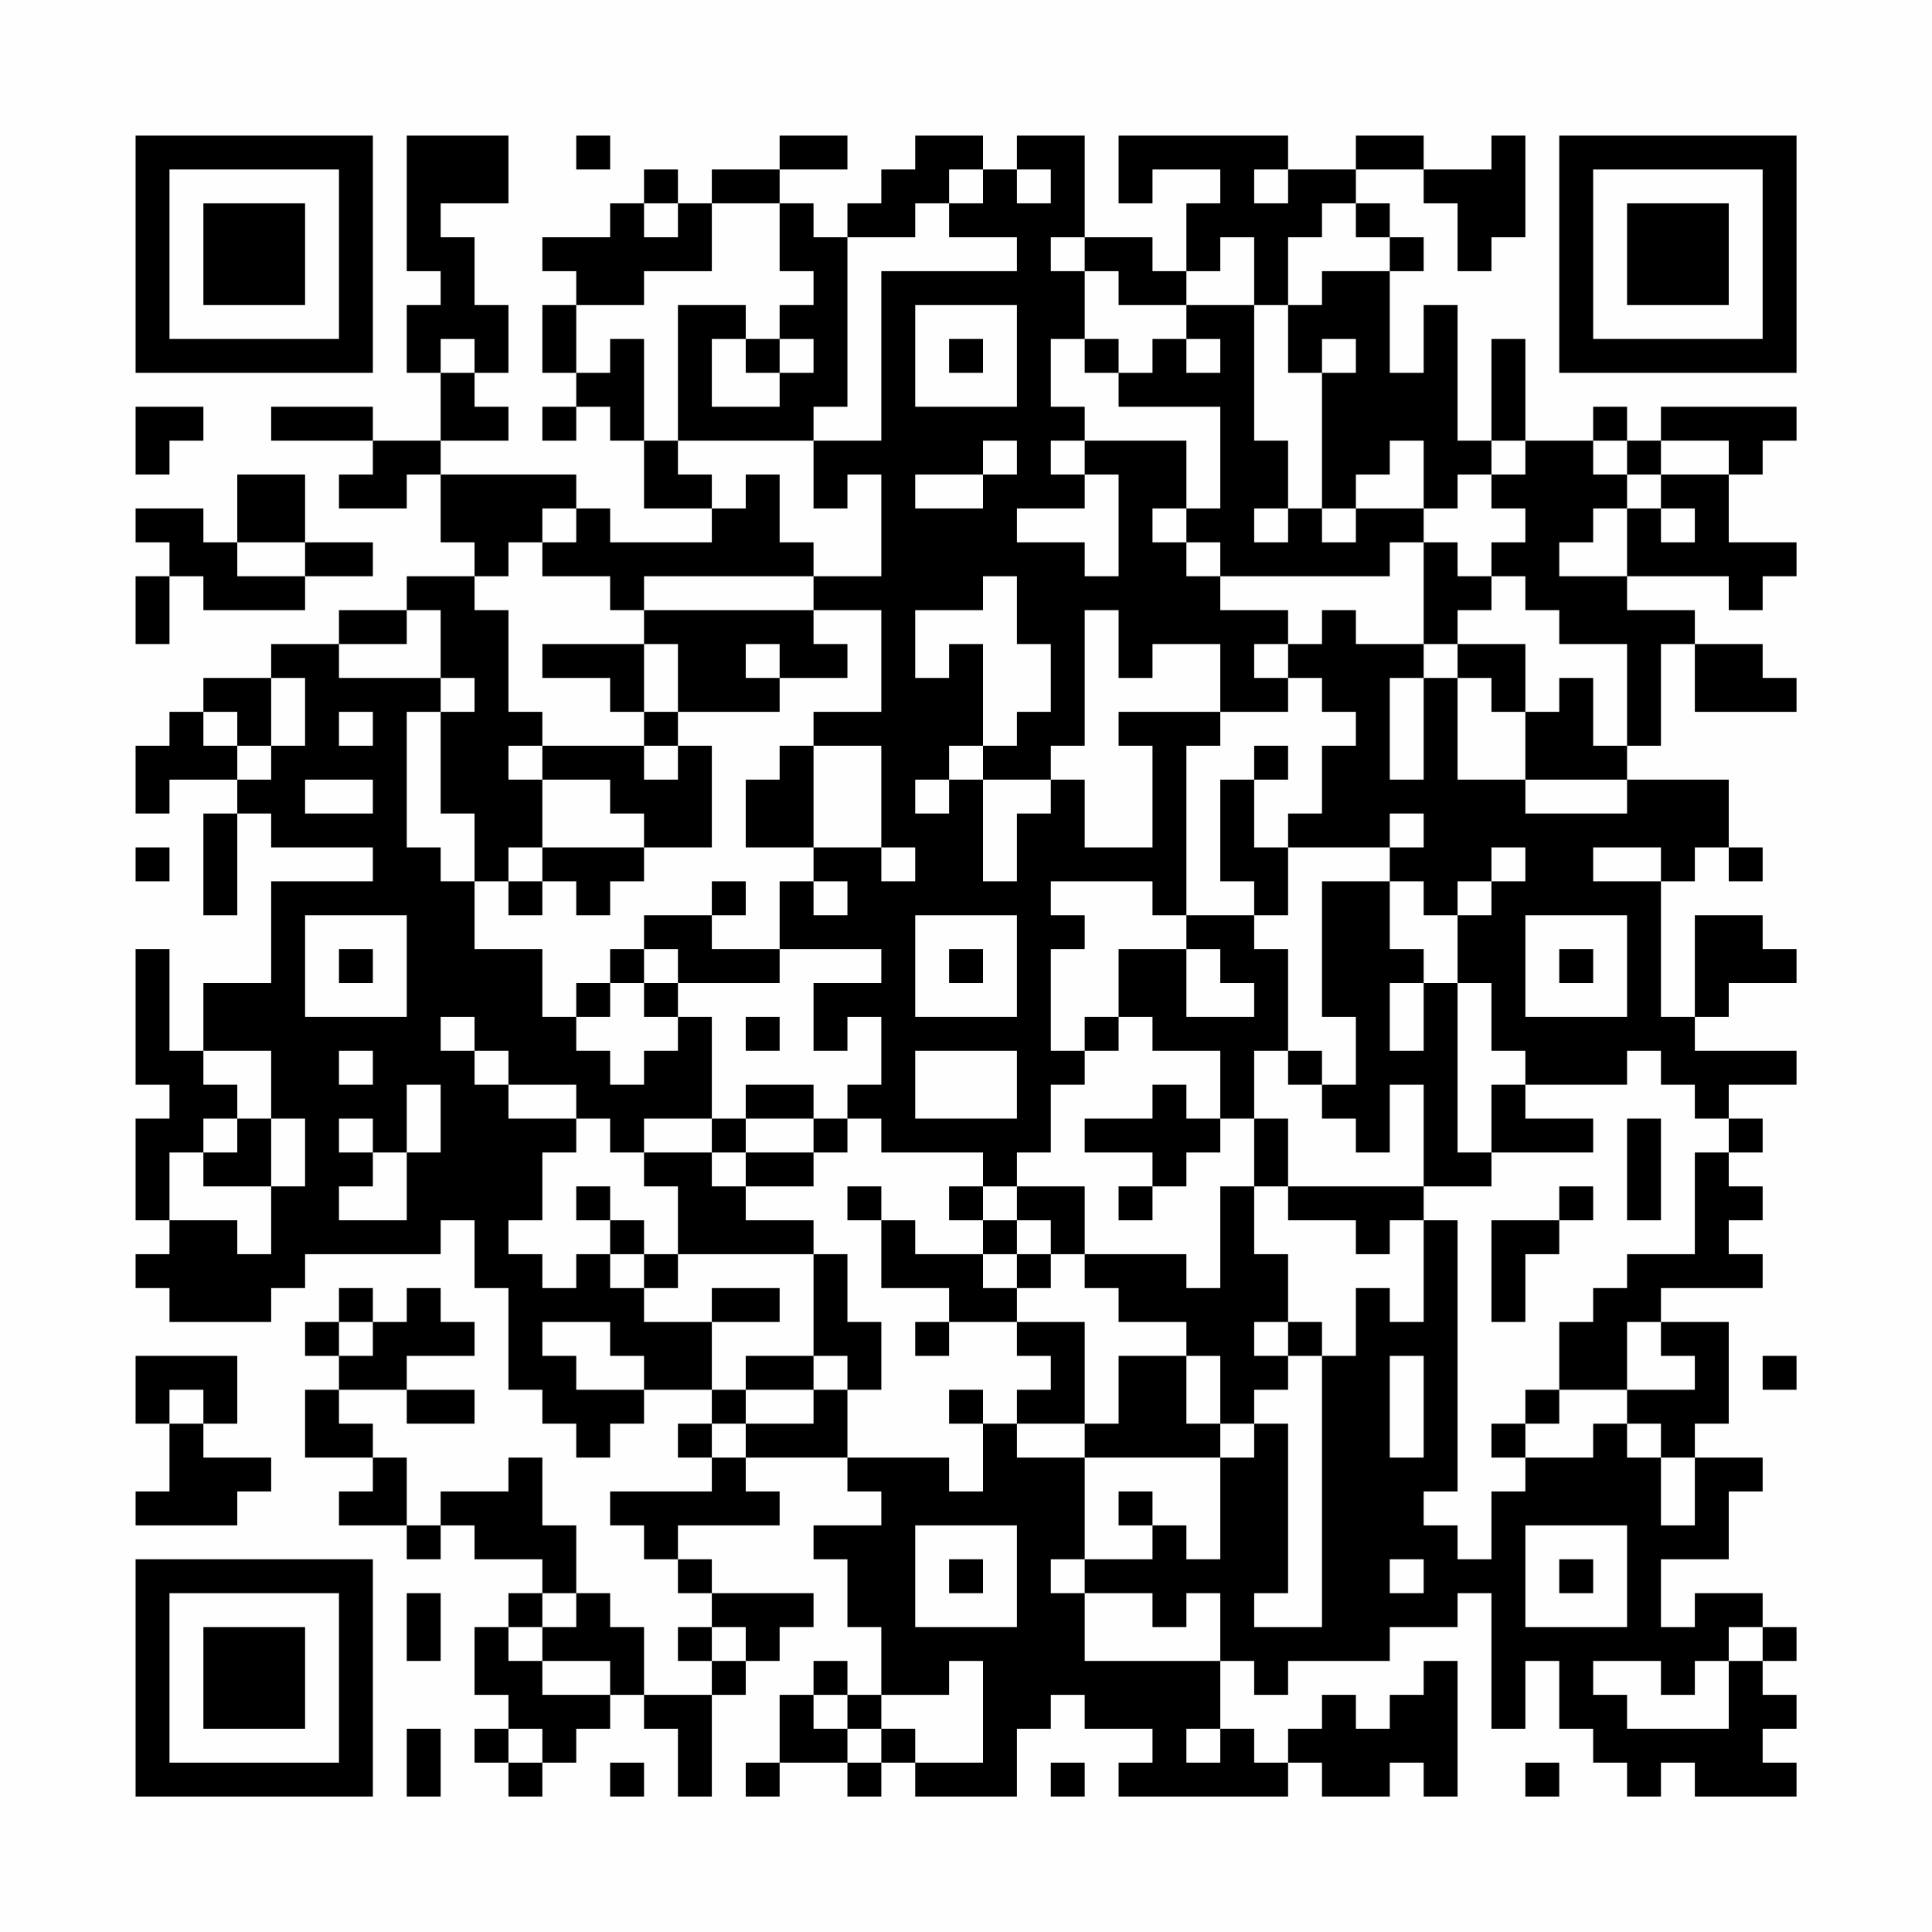 <?xml version="1.0" encoding="UTF-8"?>
<svg xmlns="http://www.w3.org/2000/svg" version="1.1" width="200" height="200" viewBox="0 0 200 200"><rect x="0" y="0" width="200" height="200" fill="#fefefe"/><g transform="scale(3.509)"><g transform="translate(4,4)"><path fill-rule="evenodd" d="M8 0L8 4L9 4L9 5L8 5L8 7L9 7L9 9L7 9L7 8L4 8L4 9L7 9L7 10L6 10L6 11L8 11L8 10L9 10L9 12L10 12L10 13L8 13L8 14L6 14L6 15L4 15L4 16L2 16L2 17L1 17L1 18L0 18L0 20L1 20L1 19L3 19L3 20L2 20L2 23L3 23L3 20L4 20L4 21L7 21L7 22L4 22L4 25L2 25L2 27L1 27L1 24L0 24L0 28L1 28L1 29L0 29L0 32L1 32L1 33L0 33L0 34L1 34L1 35L4 35L4 34L5 34L5 33L9 33L9 32L10 32L10 34L11 34L11 37L12 37L12 38L13 38L13 39L14 39L14 38L15 38L15 37L17 37L17 38L16 38L16 39L17 39L17 40L14 40L14 41L15 41L15 42L16 42L16 43L17 43L17 44L16 44L16 45L17 45L17 46L15 46L15 44L14 44L14 43L13 43L13 41L12 41L12 39L11 39L11 40L9 40L9 41L8 41L8 39L7 39L7 38L6 38L6 37L8 37L8 38L10 38L10 37L8 37L8 36L10 36L10 35L9 35L9 34L8 34L8 35L7 35L7 34L6 34L6 35L5 35L5 36L6 36L6 37L5 37L5 39L7 39L7 40L6 40L6 41L8 41L8 42L9 42L9 41L10 41L10 42L12 42L12 43L11 43L11 44L10 44L10 46L11 46L11 47L10 47L10 48L11 48L11 49L12 49L12 48L13 48L13 47L14 47L14 46L15 46L15 47L16 47L16 49L17 49L17 46L18 46L18 45L19 45L19 44L20 44L20 43L17 43L17 42L16 42L16 41L19 41L19 40L18 40L18 39L21 39L21 40L22 40L22 41L20 41L20 42L21 42L21 44L22 44L22 46L21 46L21 45L20 45L20 46L19 46L19 48L18 48L18 49L19 49L19 48L21 48L21 49L22 49L22 48L23 48L23 49L26 49L26 47L27 47L27 46L28 46L28 47L30 47L30 48L29 48L29 49L34 49L34 48L35 48L35 49L37 49L37 48L38 48L38 49L39 49L39 45L38 45L38 46L37 46L37 47L36 47L36 46L35 46L35 47L34 47L34 48L33 48L33 47L32 47L32 45L33 45L33 46L34 46L34 45L37 45L37 44L39 44L39 43L40 43L40 47L41 47L41 45L42 45L42 47L43 47L43 48L44 48L44 49L45 49L45 48L46 48L46 49L49 49L49 48L48 48L48 47L49 47L49 46L48 46L48 45L49 45L49 44L48 44L48 43L46 43L46 44L45 44L45 42L47 42L47 40L48 40L48 39L46 39L46 38L47 38L47 35L45 35L45 34L48 34L48 33L47 33L47 32L48 32L48 31L47 31L47 30L48 30L48 29L47 29L47 28L49 28L49 27L46 27L46 26L47 26L47 25L49 25L49 24L48 24L48 23L46 23L46 26L45 26L45 22L46 22L46 21L47 21L47 22L48 22L48 21L47 21L47 19L44 19L44 18L45 18L45 15L46 15L46 17L49 17L49 16L48 16L48 15L46 15L46 14L44 14L44 13L47 13L47 14L48 14L48 13L49 13L49 12L47 12L47 10L48 10L48 9L49 9L49 8L45 8L45 9L44 9L44 8L43 8L43 9L41 9L41 6L40 6L40 9L39 9L39 5L38 5L38 7L37 7L37 4L38 4L38 3L37 3L37 2L36 2L36 1L38 1L38 2L39 2L39 4L40 4L40 3L41 3L41 0L40 0L40 1L38 1L38 0L36 0L36 1L34 1L34 0L29 0L29 2L30 2L30 1L32 1L32 2L31 2L31 4L30 4L30 3L28 3L28 0L26 0L26 1L25 1L25 0L23 0L23 1L22 1L22 2L21 2L21 3L20 3L20 2L19 2L19 1L21 1L21 0L19 0L19 1L17 1L17 2L16 2L16 1L15 1L15 2L14 2L14 3L12 3L12 4L13 4L13 5L12 5L12 7L13 7L13 8L12 8L12 9L13 9L13 8L14 8L14 9L15 9L15 11L17 11L17 12L14 12L14 11L13 11L13 10L9 10L9 9L11 9L11 8L10 8L10 7L11 7L11 5L10 5L10 3L9 3L9 2L11 2L11 0ZM13 0L13 1L14 1L14 0ZM24 1L24 2L23 2L23 3L21 3L21 8L20 8L20 9L16 9L16 5L18 5L18 6L17 6L17 8L19 8L19 7L20 7L20 6L19 6L19 5L20 5L20 4L19 4L19 2L17 2L17 4L15 4L15 5L13 5L13 7L14 7L14 6L15 6L15 9L16 9L16 10L17 10L17 11L18 11L18 10L19 10L19 12L20 12L20 13L15 13L15 14L14 14L14 13L12 13L12 12L13 12L13 11L12 11L12 12L11 12L11 13L10 13L10 14L11 14L11 17L12 17L12 18L11 18L11 19L12 19L12 21L11 21L11 22L10 22L10 20L9 20L9 17L10 17L10 16L9 16L9 14L8 14L8 15L6 15L6 16L9 16L9 17L8 17L8 21L9 21L9 22L10 22L10 24L12 24L12 26L13 26L13 27L14 27L14 28L15 28L15 27L16 27L16 26L17 26L17 29L15 29L15 30L14 30L14 29L13 29L13 28L11 28L11 27L10 27L10 26L9 26L9 27L10 27L10 28L11 28L11 29L13 29L13 30L12 30L12 32L11 32L11 33L12 33L12 34L13 34L13 33L14 33L14 34L15 34L15 35L17 35L17 37L18 37L18 38L17 38L17 39L18 39L18 38L20 38L20 37L21 37L21 39L24 39L24 40L25 40L25 38L26 38L26 39L28 39L28 42L27 42L27 43L28 43L28 45L32 45L32 43L31 43L31 44L30 44L30 43L28 43L28 42L30 42L30 41L31 41L31 42L32 42L32 39L33 39L33 38L34 38L34 43L33 43L33 44L35 44L35 36L36 36L36 34L37 34L37 35L38 35L38 32L39 32L39 40L38 40L38 41L39 41L39 42L40 42L40 40L41 40L41 39L43 39L43 38L44 38L44 39L45 39L45 41L46 41L46 39L45 39L45 38L44 38L44 37L46 37L46 36L45 36L45 35L44 35L44 37L42 37L42 35L43 35L43 34L44 34L44 33L46 33L46 30L47 30L47 29L46 29L46 28L45 28L45 27L44 27L44 28L41 28L41 27L40 27L40 25L39 25L39 23L40 23L40 22L41 22L41 21L40 21L40 22L39 22L39 23L38 23L38 22L37 22L37 21L38 21L38 20L37 20L37 21L34 21L34 20L35 20L35 18L36 18L36 17L35 17L35 16L34 16L34 15L35 15L35 14L36 14L36 15L38 15L38 16L37 16L37 19L38 19L38 16L39 16L39 19L41 19L41 20L44 20L44 19L41 19L41 17L42 17L42 16L43 16L43 18L44 18L44 15L42 15L42 14L41 14L41 13L40 13L40 12L41 12L41 11L40 11L40 10L41 10L41 9L40 9L40 10L39 10L39 11L38 11L38 9L37 9L37 10L36 10L36 11L35 11L35 7L36 7L36 6L35 6L35 7L34 7L34 5L35 5L35 4L37 4L37 3L36 3L36 2L35 2L35 3L34 3L34 5L33 5L33 3L32 3L32 4L31 4L31 5L29 5L29 4L28 4L28 3L27 3L27 4L28 4L28 6L27 6L27 8L28 8L28 9L27 9L27 10L28 10L28 11L26 11L26 12L28 12L28 13L29 13L29 10L28 10L28 9L31 9L31 11L30 11L30 12L31 12L31 13L32 13L32 14L34 14L34 15L33 15L33 16L34 16L34 17L32 17L32 15L30 15L30 16L29 16L29 14L28 14L28 18L27 18L27 19L25 19L25 18L26 18L26 17L27 17L27 15L26 15L26 13L25 13L25 14L23 14L23 16L24 16L24 15L25 15L25 18L24 18L24 19L23 19L23 20L24 20L24 19L25 19L25 22L26 22L26 20L27 20L27 19L28 19L28 21L30 21L30 18L29 18L29 17L32 17L32 18L31 18L31 23L30 23L30 22L27 22L27 23L28 23L28 24L27 24L27 27L28 27L28 28L27 28L27 30L26 30L26 31L25 31L25 30L22 30L22 29L21 29L21 28L22 28L22 26L21 26L21 27L20 27L20 25L22 25L22 24L19 24L19 22L20 22L20 23L21 23L21 22L20 22L20 21L22 21L22 22L23 22L23 21L22 21L22 18L20 18L20 17L22 17L22 14L20 14L20 13L22 13L22 10L21 10L21 11L20 11L20 9L22 9L22 4L26 4L26 3L24 3L24 2L25 2L25 1ZM26 1L26 2L27 2L27 1ZM33 1L33 2L34 2L34 1ZM15 2L15 3L16 3L16 2ZM23 5L23 8L26 8L26 5ZM31 5L31 6L30 6L30 7L29 7L29 6L28 6L28 7L29 7L29 8L32 8L32 11L31 11L31 12L32 12L32 13L37 13L37 12L38 12L38 15L39 15L39 16L40 16L40 17L41 17L41 15L39 15L39 14L40 14L40 13L39 13L39 12L38 12L38 11L36 11L36 12L35 12L35 11L34 11L34 9L33 9L33 5ZM9 6L9 7L10 7L10 6ZM18 6L18 7L19 7L19 6ZM24 6L24 7L25 7L25 6ZM31 6L31 7L32 7L32 6ZM0 8L0 10L1 10L1 9L2 9L2 8ZM25 9L25 10L23 10L23 11L25 11L25 10L26 10L26 9ZM43 9L43 10L44 10L44 11L43 11L43 12L42 12L42 13L44 13L44 11L45 11L45 12L46 12L46 11L45 11L45 10L47 10L47 9L45 9L45 10L44 10L44 9ZM3 10L3 12L2 12L2 11L0 11L0 12L1 12L1 13L0 13L0 15L1 15L1 13L2 13L2 14L5 14L5 13L7 13L7 12L5 12L5 10ZM33 11L33 12L34 12L34 11ZM3 12L3 13L5 13L5 12ZM15 14L15 15L12 15L12 16L14 16L14 17L15 17L15 18L12 18L12 19L14 19L14 20L15 20L15 21L12 21L12 22L11 22L11 23L12 23L12 22L13 22L13 23L14 23L14 22L15 22L15 21L17 21L17 18L16 18L16 17L19 17L19 16L21 16L21 15L20 15L20 14ZM15 15L15 17L16 17L16 15ZM18 15L18 16L19 16L19 15ZM4 16L4 18L3 18L3 17L2 17L2 18L3 18L3 19L4 19L4 18L5 18L5 16ZM6 17L6 18L7 18L7 17ZM15 18L15 19L16 19L16 18ZM19 18L19 19L18 19L18 21L20 21L20 18ZM33 18L33 19L32 19L32 22L33 22L33 23L31 23L31 24L29 24L29 26L28 26L28 27L29 27L29 26L30 26L30 27L32 27L32 29L31 29L31 28L30 28L30 29L28 29L28 30L30 30L30 31L29 31L29 32L30 32L30 31L31 31L31 30L32 30L32 29L33 29L33 31L32 31L32 34L31 34L31 33L28 33L28 31L26 31L26 32L25 32L25 31L24 31L24 32L25 32L25 33L23 33L23 32L22 32L22 31L21 31L21 32L22 32L22 34L24 34L24 35L23 35L23 36L24 36L24 35L26 35L26 36L27 36L27 37L26 37L26 38L28 38L28 39L32 39L32 38L33 38L33 37L34 37L34 36L35 36L35 35L34 35L34 33L33 33L33 31L34 31L34 32L36 32L36 33L37 33L37 32L38 32L38 31L40 31L40 30L43 30L43 29L41 29L41 28L40 28L40 30L39 30L39 25L38 25L38 24L37 24L37 22L35 22L35 26L36 26L36 28L35 28L35 27L34 27L34 24L33 24L33 23L34 23L34 21L33 21L33 19L34 19L34 18ZM5 19L5 20L7 20L7 19ZM0 21L0 22L1 22L1 21ZM43 21L43 22L45 22L45 21ZM17 22L17 23L15 23L15 24L14 24L14 25L13 25L13 26L14 26L14 25L15 25L15 26L16 26L16 25L19 25L19 24L17 24L17 23L18 23L18 22ZM5 23L5 26L8 26L8 23ZM23 23L23 26L26 26L26 23ZM41 23L41 26L44 26L44 23ZM6 24L6 25L7 25L7 24ZM15 24L15 25L16 25L16 24ZM24 24L24 25L25 25L25 24ZM31 24L31 26L33 26L33 25L32 25L32 24ZM42 24L42 25L43 25L43 24ZM37 25L37 27L38 27L38 25ZM18 26L18 27L19 27L19 26ZM2 27L2 28L3 28L3 29L2 29L2 30L1 30L1 32L3 32L3 33L4 33L4 31L5 31L5 29L4 29L4 27ZM6 27L6 28L7 28L7 27ZM23 27L23 29L26 29L26 27ZM33 27L33 29L34 29L34 31L38 31L38 28L37 28L37 30L36 30L36 29L35 29L35 28L34 28L34 27ZM8 28L8 30L7 30L7 29L6 29L6 30L7 30L7 31L6 31L6 32L8 32L8 30L9 30L9 28ZM18 28L18 29L17 29L17 30L15 30L15 31L16 31L16 33L15 33L15 32L14 32L14 31L13 31L13 32L14 32L14 33L15 33L15 34L16 34L16 33L20 33L20 36L18 36L18 37L20 37L20 36L21 36L21 37L22 37L22 35L21 35L21 33L20 33L20 32L18 32L18 31L20 31L20 30L21 30L21 29L20 29L20 28ZM3 29L3 30L2 30L2 31L4 31L4 29ZM18 29L18 30L17 30L17 31L18 31L18 30L20 30L20 29ZM44 29L44 32L45 32L45 29ZM42 31L42 32L40 32L40 35L41 35L41 33L42 33L42 32L43 32L43 31ZM26 32L26 33L25 33L25 34L26 34L26 35L28 35L28 38L29 38L29 36L31 36L31 38L32 38L32 36L31 36L31 35L29 35L29 34L28 34L28 33L27 33L27 32ZM26 33L26 34L27 34L27 33ZM17 34L17 35L19 35L19 34ZM6 35L6 36L7 36L7 35ZM12 35L12 36L13 36L13 37L15 37L15 36L14 36L14 35ZM33 35L33 36L34 36L34 35ZM0 36L0 38L1 38L1 40L0 40L0 41L3 41L3 40L4 40L4 39L2 39L2 38L3 38L3 36ZM37 36L37 39L38 39L38 36ZM48 36L48 37L49 37L49 36ZM1 37L1 38L2 38L2 37ZM24 37L24 38L25 38L25 37ZM41 37L41 38L40 38L40 39L41 39L41 38L42 38L42 37ZM29 40L29 41L30 41L30 40ZM23 41L23 44L26 44L26 41ZM41 41L41 44L44 44L44 41ZM24 42L24 43L25 43L25 42ZM37 42L37 43L38 43L38 42ZM42 42L42 43L43 43L43 42ZM8 43L8 45L9 45L9 43ZM12 43L12 44L11 44L11 45L12 45L12 46L14 46L14 45L12 45L12 44L13 44L13 43ZM17 44L17 45L18 45L18 44ZM47 44L47 45L46 45L46 46L45 46L45 45L43 45L43 46L44 46L44 47L47 47L47 45L48 45L48 44ZM24 45L24 46L22 46L22 47L21 47L21 46L20 46L20 47L21 47L21 48L22 48L22 47L23 47L23 48L25 48L25 45ZM8 47L8 49L9 49L9 47ZM11 47L11 48L12 48L12 47ZM31 47L31 48L32 48L32 47ZM14 48L14 49L15 49L15 48ZM27 48L27 49L28 49L28 48ZM41 48L41 49L42 49L42 48ZM0 0L0 7L7 7L7 0ZM1 1L1 6L6 6L6 1ZM2 2L2 5L5 5L5 2ZM42 0L42 7L49 7L49 0ZM43 1L43 6L48 6L48 1ZM44 2L44 5L47 5L47 2ZM0 42L0 49L7 49L7 42ZM1 43L1 48L6 48L6 43ZM2 44L2 47L5 47L5 44Z" fill="#000000"/></g></g></svg>
